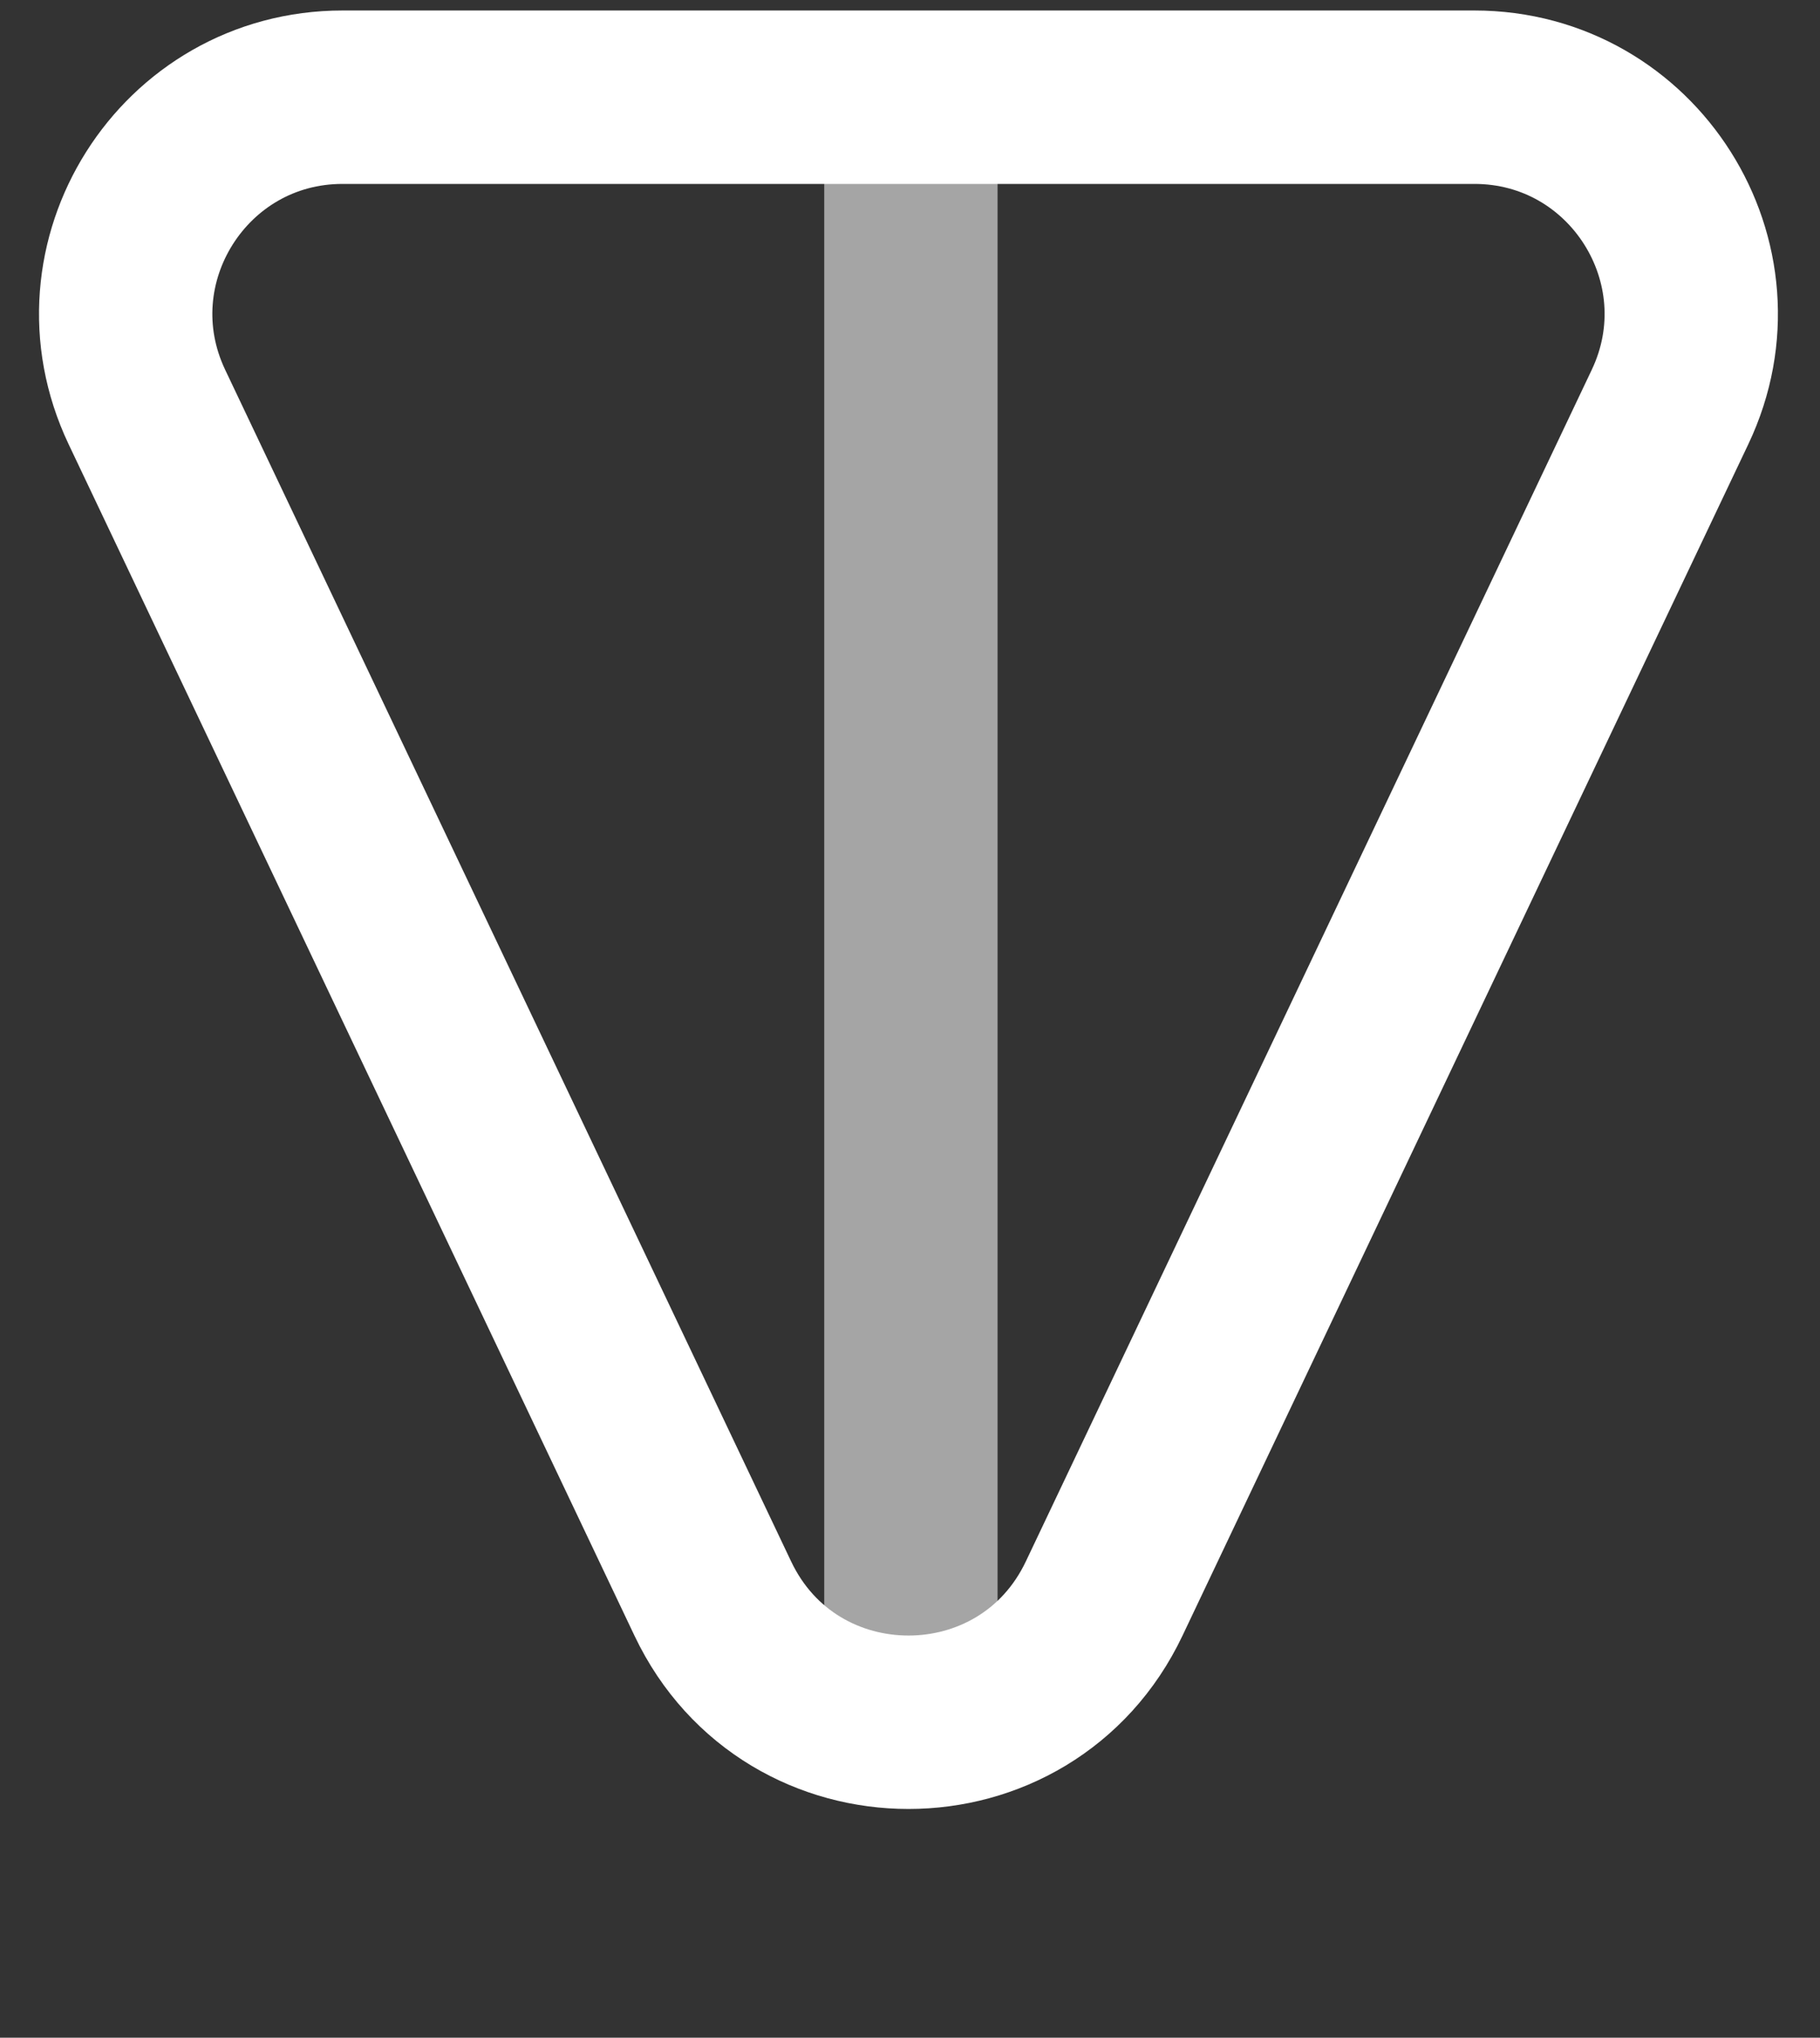 <svg width="42" height="47" viewBox="0 0 42 47" fill="none" xmlns="http://www.w3.org/2000/svg">
<rect x="0" y="0" width="42" height="47" fill="#333333" stroke="none"/>
<path d="M25.481 36.87C23.673 40.675 18.257 40.675 16.449 36.87L3.39 9.388C1.814 6.07 4.233 2.242 7.906 2.242H34.023C37.697 2.242 40.116 6.07 38.539 9.388L25.481 36.87Z" stroke="white" stroke-width="4"/>
<path opacity="0.56" d="M21.021 38.394V2.083" stroke="white" stroke-width="4"/>
</svg>
